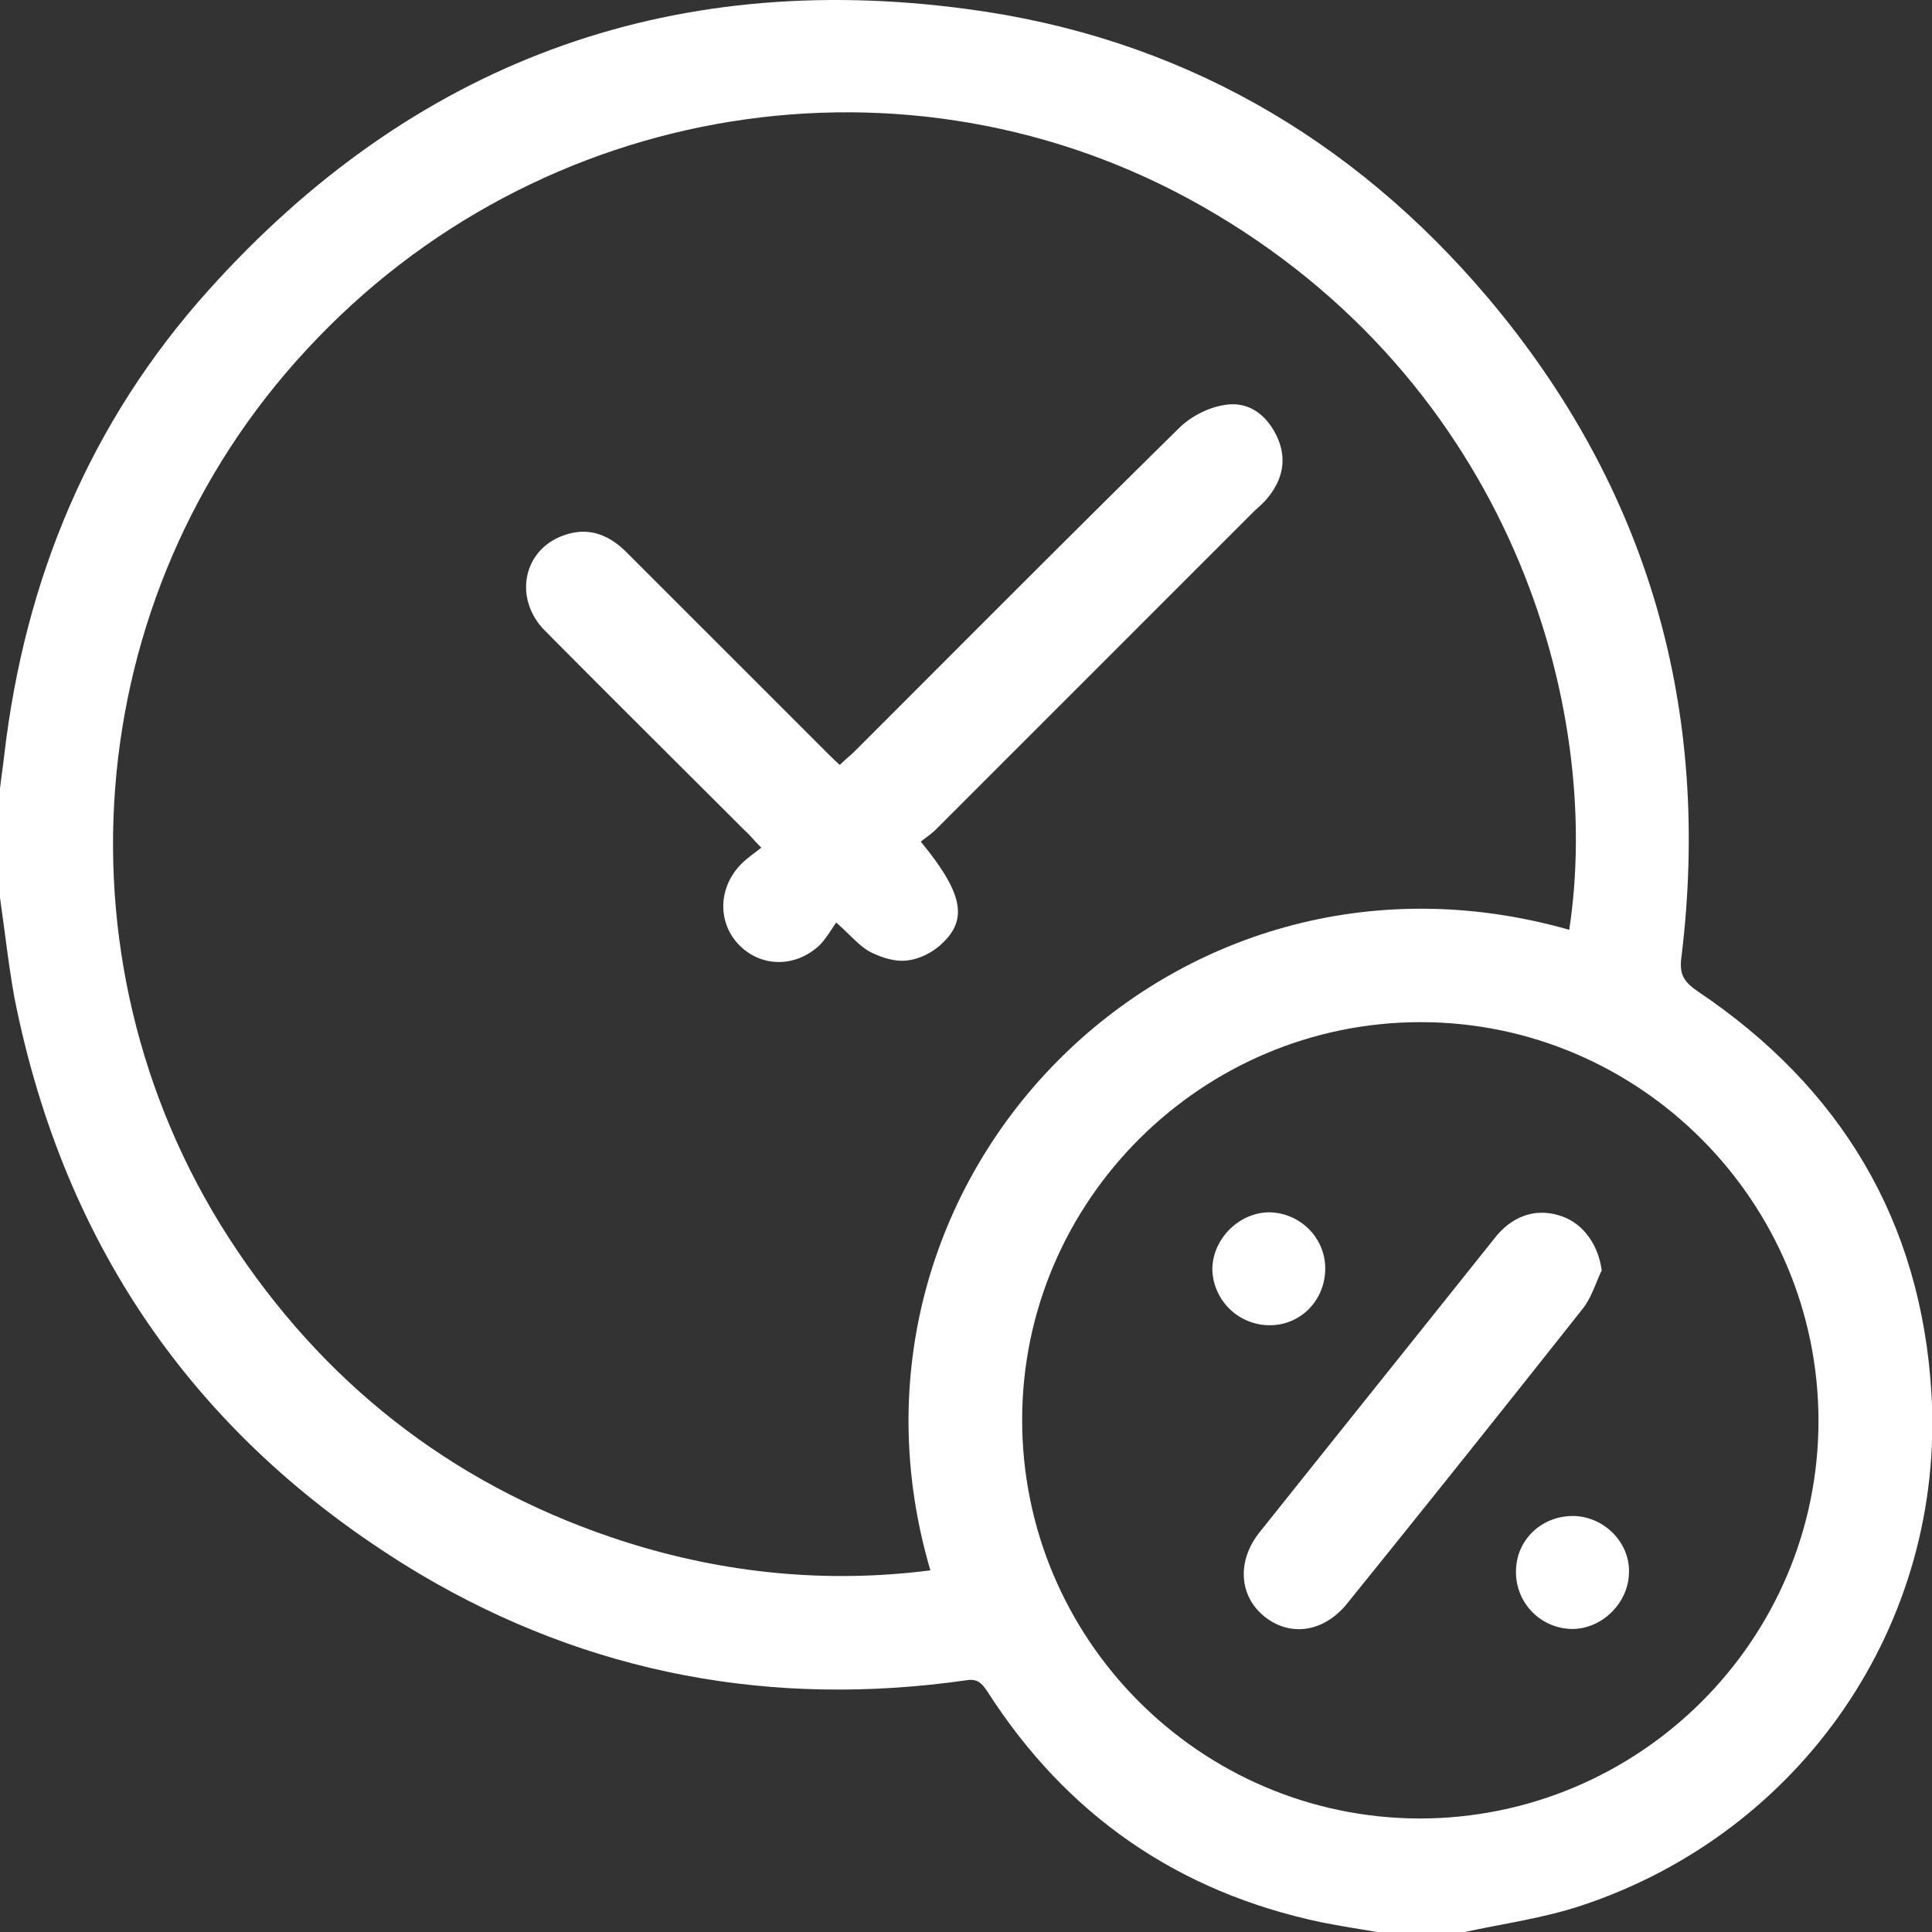 <svg id="_Слой_1" data-name="Слой 1" xmlns="http://www.w3.org/2000/svg" width="32" height="32" viewBox="0 0 32 32"><rect x="0" y="0" width="32" height="32" fill="#333333" stroke="none"/><defs><style>.cls-1{fill:#fff}</style></defs><path class="cls-1" d="M24.25 32h-1.44c-.31-.05-.61-.1-.92-.16-2.38-.5-4.23-1.78-5.54-3.83-.09-.13-.16-.21-.34-.18-3.21.46-6.25-.1-9.04-1.75-3.65-2.18-5.9-5.37-6.73-9.55-.1-.55-.16-1.11-.24-1.66v-1.81c.02-.18.05-.37.07-.55.34-2.92 1.42-5.52 3.39-7.71C6.82 1.06 11.04-.52 16.02.15c3.48.46 6.38 2.12 8.64 4.8 2.65 3.15 3.69 6.81 3.19 10.9-.04.29.04.41.27.57 2.37 1.59 3.7 3.81 3.87 6.65.23 3.83-2.15 7.28-5.79 8.49-.63.21-1.29.3-1.94.44Zm1.74-16.59c.57-3.71-.98-9.1-6.09-12C15.06.66 8.91 1.64 5.08 5.79 1.28 9.88.8 16.09 3.94 20.73c1.58 2.34 3.73 3.95 6.42 4.81 1.64.52 3.33.69 5.05.47-1.9-6.46 3.98-12.49 10.58-10.61Zm4.13 8.13c0-3.64-2.96-6.61-6.59-6.61-3.62 0-6.59 2.95-6.6 6.57-.01 3.64 2.94 6.61 6.58 6.62 3.64 0 6.61-2.95 6.61-6.59Z"/><path class="cls-1" d="M15.25 13.94c.7.85.79 1.29.34 1.7-.15.14-.37.25-.58.27-.19.02-.41-.05-.59-.14-.19-.1-.33-.28-.57-.49-.09.13-.17.27-.28.38-.4.37-.96.36-1.32 0s-.36-.93 0-1.32c.1-.11.22-.19.36-.3-.12-.12-.19-.21-.27-.28-1.1-1.1-2.21-2.2-3.31-3.31-.53-.53-.37-1.34.3-1.58.41-.15.75-.02 1.05.28l3.27 3.27c.08.08.16.16.26.25.09-.09.18-.16.26-.24 1.79-1.79 3.57-3.58 5.38-5.36.19-.18.47-.32.72-.36.38-.07.68.13.86.48s.14.69-.09 1c-.07.1-.17.19-.26.27l-5.28 5.28c-.08.08-.18.14-.27.22Zm11.28 7.1c-.1.21-.17.45-.31.63-1.29 1.63-2.59 3.26-3.9 4.88-.38.48-.94.57-1.37.23s-.47-.93-.08-1.41c1.3-1.63 2.6-3.25 3.9-4.88.3-.37.7-.49 1.11-.34.36.13.6.49.65.9Zm-4.58-.03c0 .52-.4.94-.92.94a.95.95 0 0 1-.95-.92c0-.5.43-.94.93-.95.51 0 .94.41.94.93m4.13 4.1c.51.02.93.46.9.96-.02.51-.48.93-.97.91a.94.94 0 0 1-.9-.97c.01-.52.44-.91.96-.9Z"/></svg>